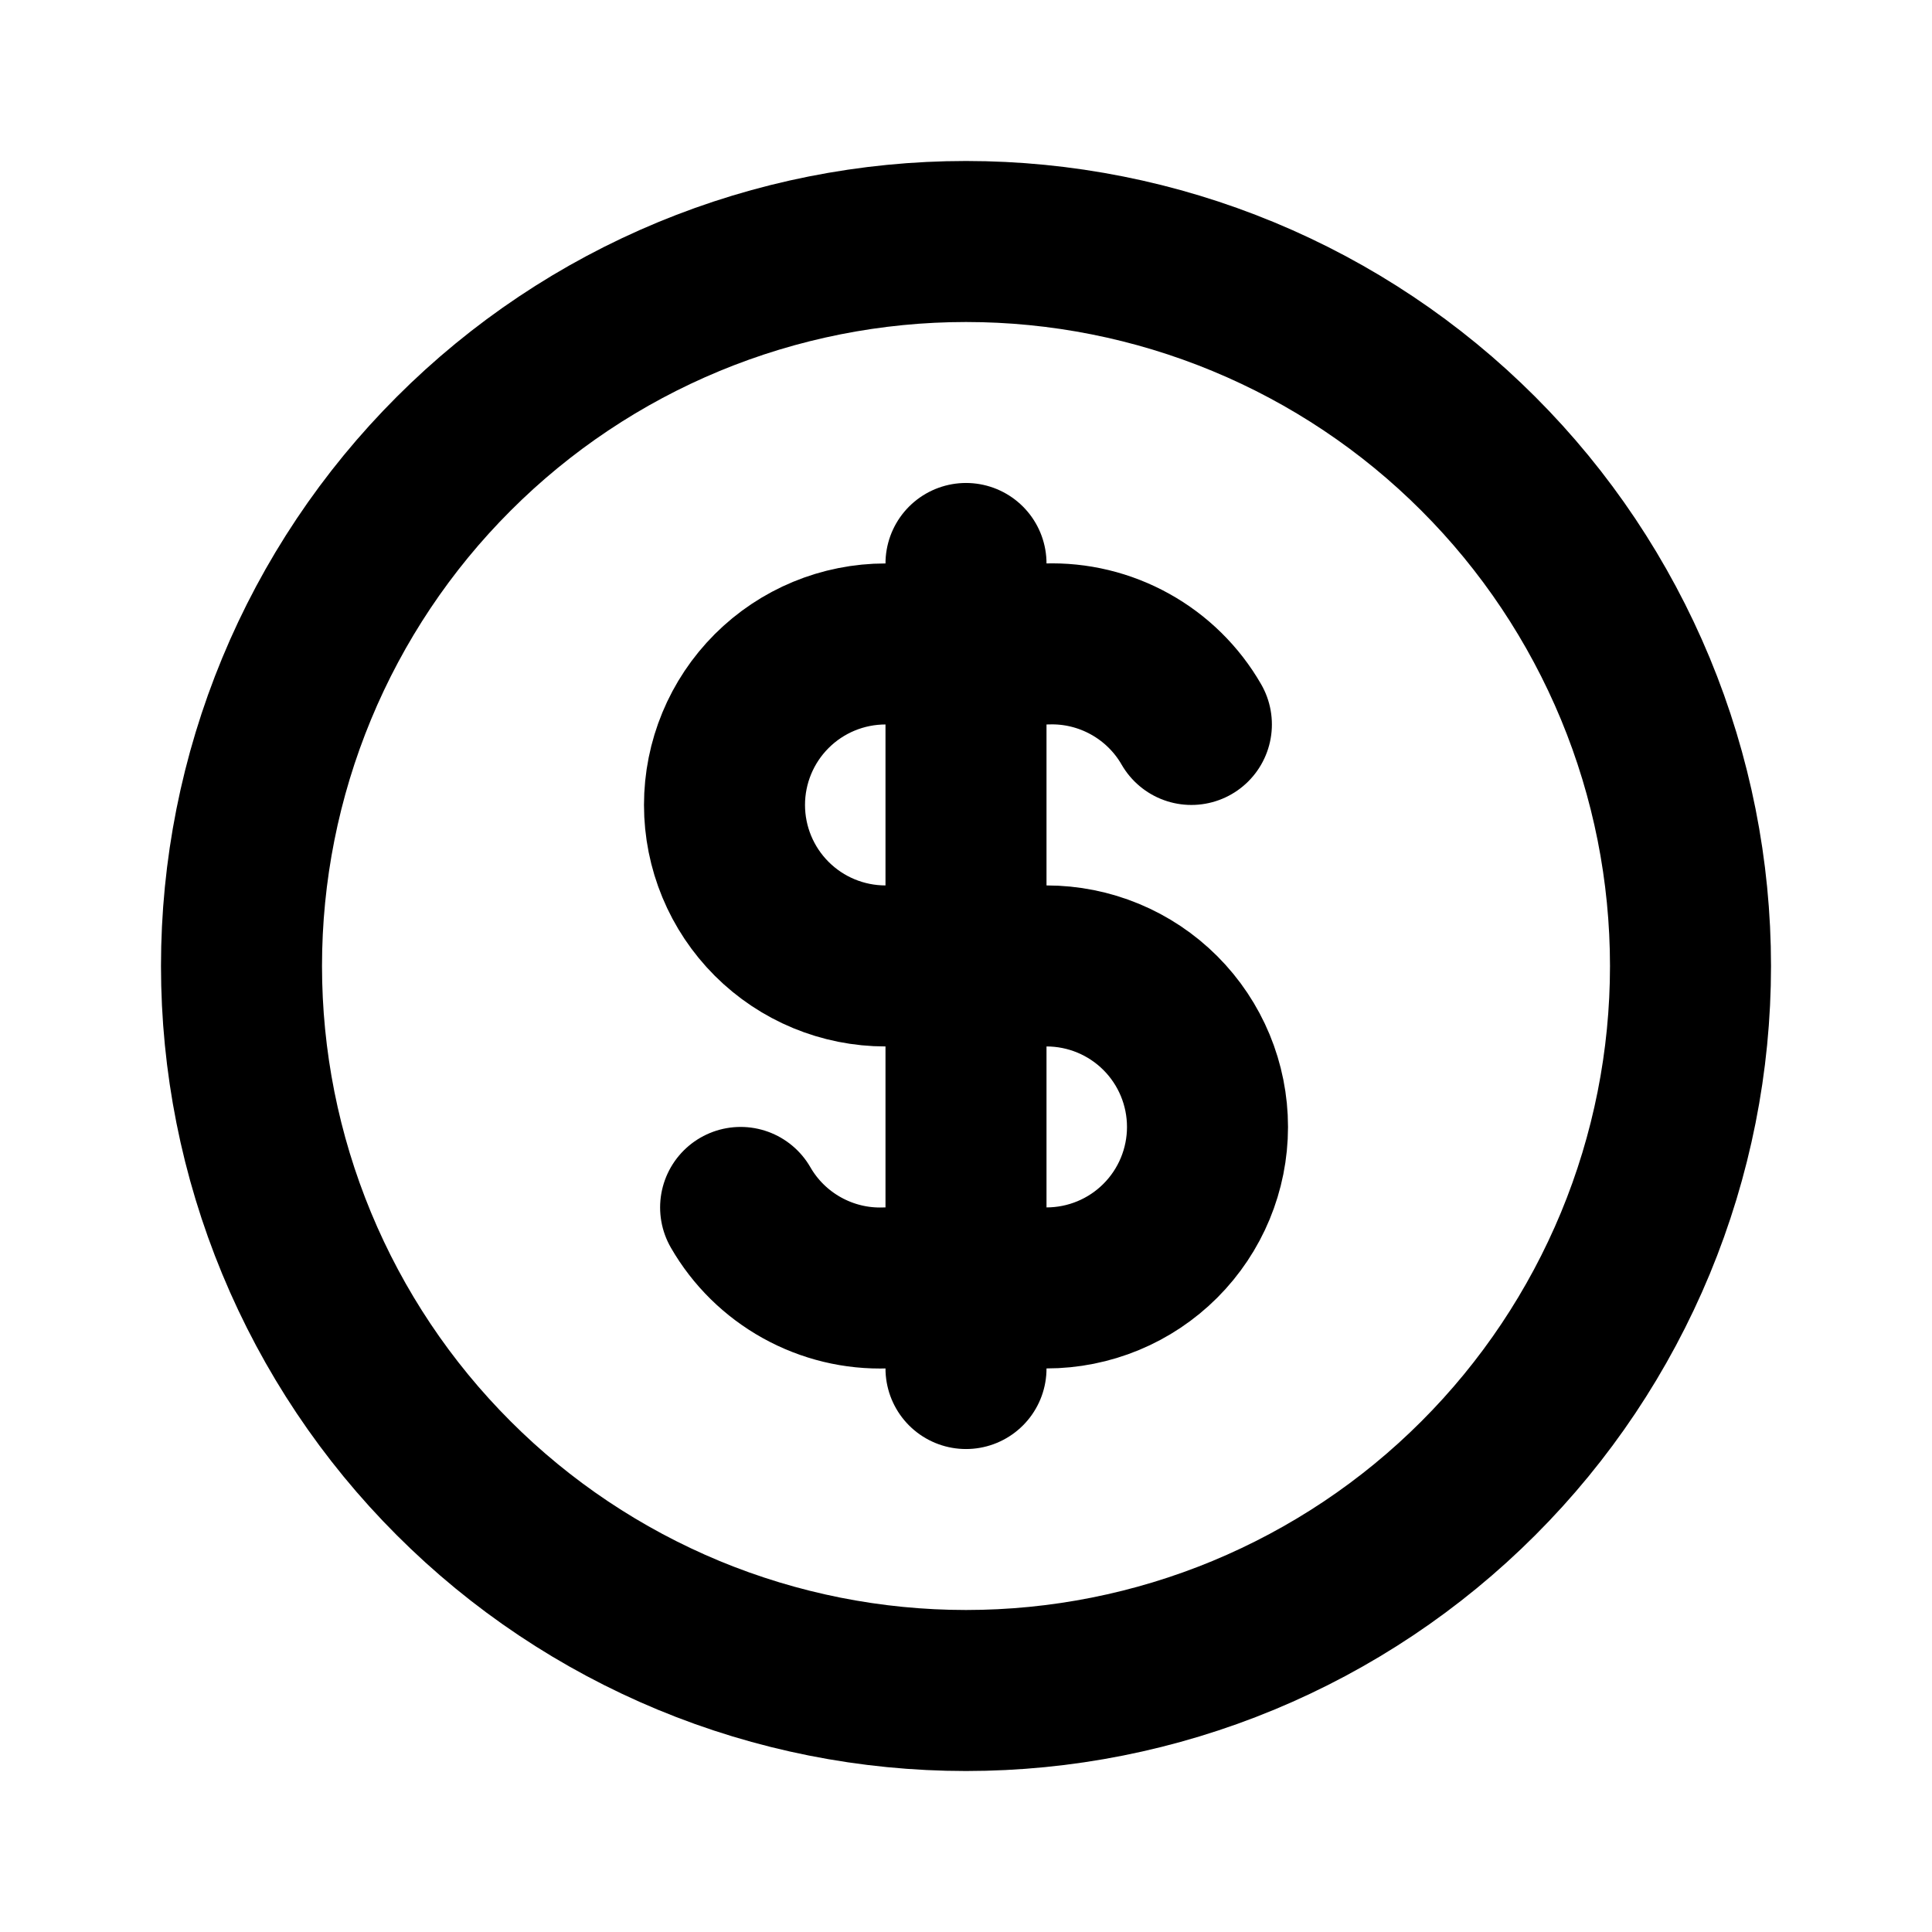 <svg width="32" height="32" viewBox="0 0 32 32" fill="none" xmlns="http://www.w3.org/2000/svg">
<path d="M19.733 11.999C19.492 11.58 19.141 11.235 18.718 11C18.295 10.765 17.817 10.649 17.333 10.666H14.667C13.959 10.666 13.281 10.947 12.781 11.447C12.281 11.947 12 12.625 12 13.332C12 14.04 12.281 14.718 12.781 15.218C13.281 15.718 13.959 15.999 14.667 15.999H17.333C18.041 15.999 18.719 16.28 19.219 16.78C19.719 17.28 20 17.958 20 18.666C20 19.373 19.719 20.051 19.219 20.551C18.719 21.051 18.041 21.332 17.333 21.332H14.667C14.183 21.349 13.705 21.233 13.282 20.998C12.859 20.763 12.508 20.418 12.267 19.999M16 9.333V22.667M4 16C4 17.576 4.31 19.136 4.913 20.592C5.516 22.048 6.4 23.371 7.515 24.485C8.629 25.6 9.952 26.483 11.408 27.087C12.864 27.69 14.424 28 16 28C17.576 28 19.136 27.69 20.592 27.087C22.048 26.483 23.371 25.6 24.485 24.485C25.6 23.371 26.483 22.048 27.087 20.592C27.69 19.136 28 17.576 28 16C28 14.424 27.69 12.864 27.087 11.408C26.483 9.952 25.6 8.629 24.485 7.515C23.371 6.4 22.048 5.516 20.592 4.913C19.136 4.31 17.576 4 16 4C14.424 4 12.864 4.31 11.408 4.913C9.952 5.516 8.629 6.4 7.515 7.515C6.4 8.629 5.516 9.952 4.913 11.408C4.31 12.864 4 14.424 4 16Z" stroke="black" stroke-width="2.667" stroke-linecap="round" stroke-linejoin="round"/>
</svg>
